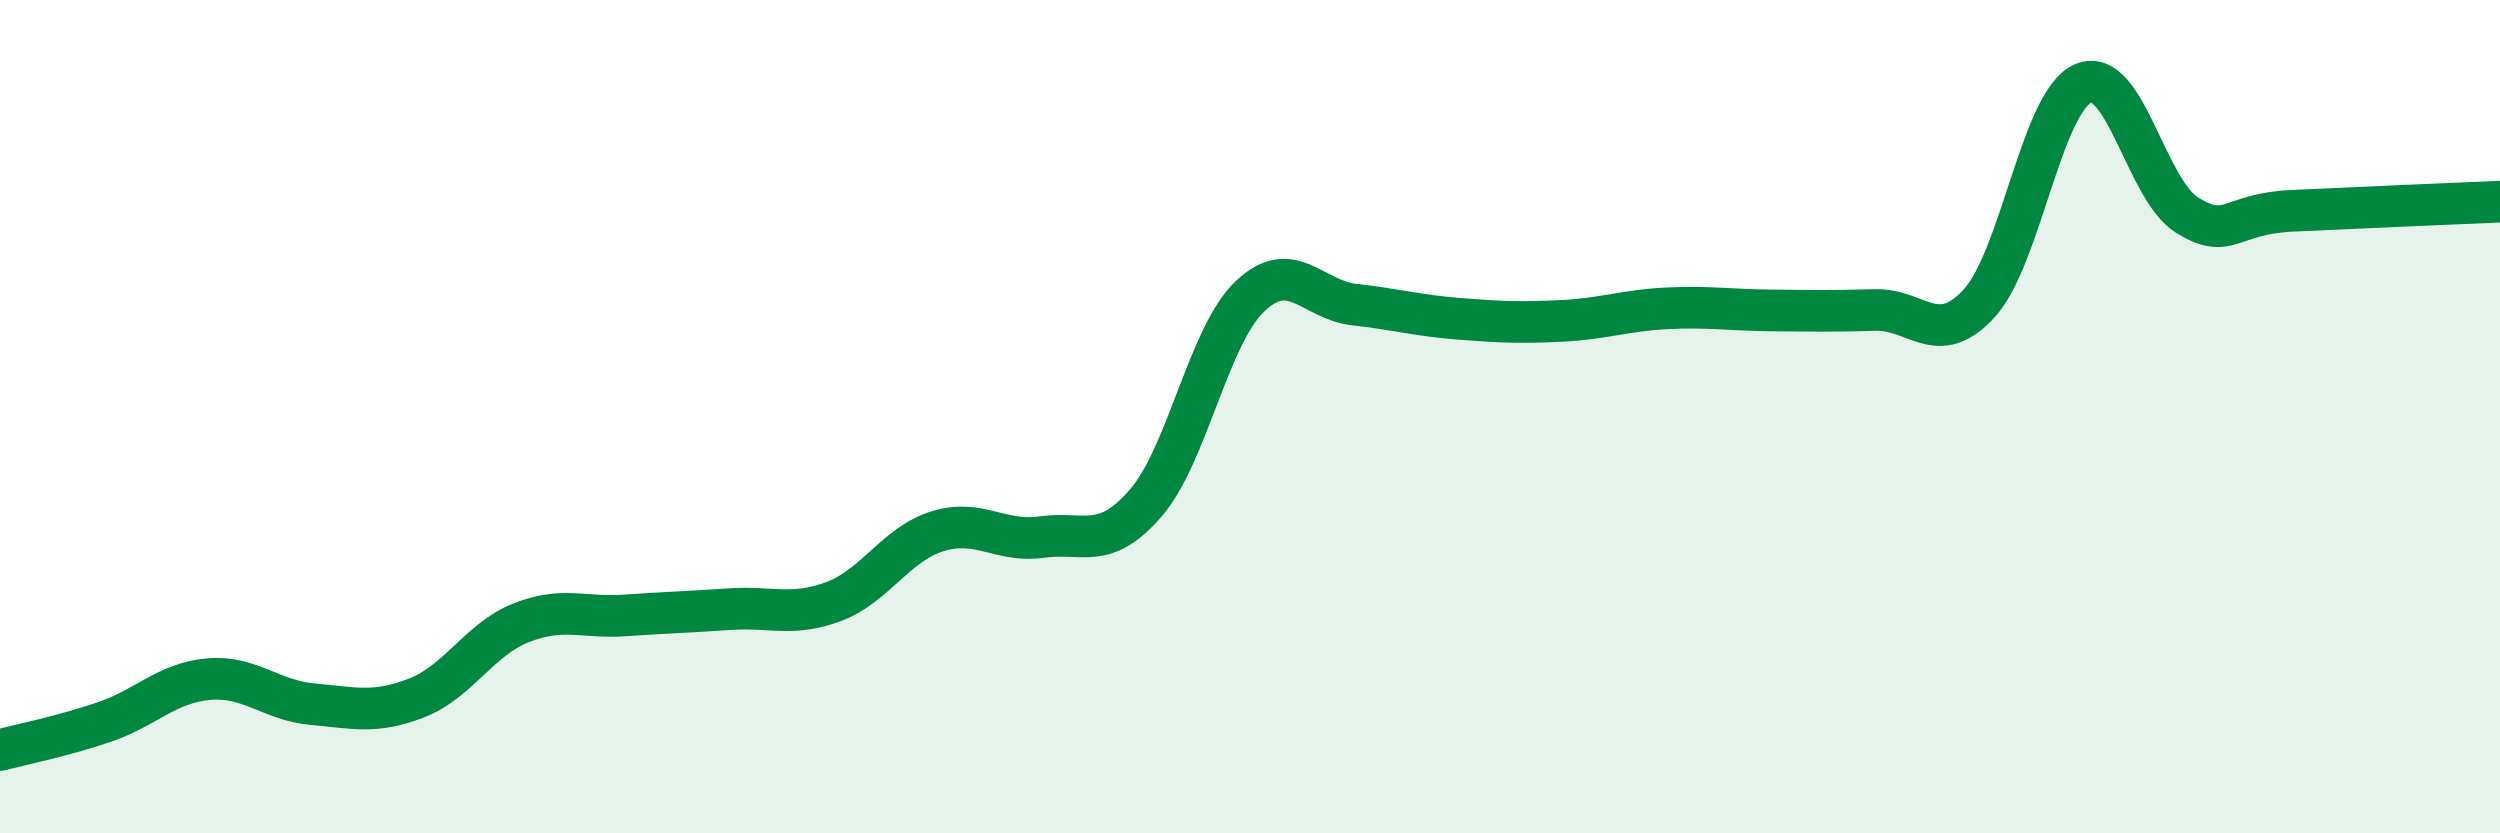 
    <svg width="60" height="20" viewBox="0 0 60 20" xmlns="http://www.w3.org/2000/svg">
      <path
        d="M 0,18 C 0.5,17.87 1.5,17.67 2.5,17.33 C 3.5,16.99 4,16.39 5,16.3 C 6,16.21 6.5,16.81 7.5,16.9 C 8.5,16.99 9,17.14 10,16.75 C 11,16.36 11.5,15.35 12.5,14.95 C 13.5,14.55 14,14.84 15,14.77 C 16,14.7 16.5,14.69 17.5,14.62 C 18.5,14.55 19,14.81 20,14.44 C 21,14.07 21.5,13.06 22.5,12.75 C 23.5,12.44 24,13.03 25,12.89 C 26,12.75 26.5,13.23 27.5,12.07 C 28.5,10.91 29,8.06 30,7.11 C 31,6.16 31.5,7.2 32.5,7.31 C 33.5,7.42 34,7.57 35,7.65 C 36,7.73 36.5,7.75 37.5,7.7 C 38.5,7.65 39,7.45 40,7.4 C 41,7.35 41.5,7.44 42.5,7.45 C 43.5,7.46 44,7.47 45,7.44 C 46,7.41 46.5,8.37 47.5,7.28 C 48.5,6.19 49,2.42 50,2 C 51,1.58 51.5,4.56 52.5,5.17 C 53.5,5.78 53.5,5.13 55,5.06 C 56.5,4.99 59,4.88 60,4.84L60 20L0 20Z"
        fill="#008740"
        opacity="0.1"
        stroke-linecap="round"
        stroke-linejoin="round"
      />
      <path
        d="M 0,18 C 0.5,17.87 1.5,17.67 2.5,17.33 C 3.5,16.99 4,16.39 5,16.3 C 6,16.21 6.5,16.81 7.5,16.9 C 8.5,16.99 9,17.14 10,16.75 C 11,16.36 11.5,15.35 12.5,14.95 C 13.5,14.55 14,14.84 15,14.77 C 16,14.7 16.5,14.69 17.5,14.62 C 18.5,14.55 19,14.81 20,14.44 C 21,14.07 21.5,13.06 22.5,12.75 C 23.5,12.44 24,13.03 25,12.89 C 26,12.75 26.5,13.23 27.5,12.07 C 28.5,10.91 29,8.06 30,7.11 C 31,6.16 31.5,7.2 32.5,7.31 C 33.5,7.42 34,7.57 35,7.65 C 36,7.73 36.5,7.75 37.5,7.7 C 38.5,7.65 39,7.45 40,7.4 C 41,7.35 41.5,7.44 42.5,7.45 C 43.5,7.46 44,7.47 45,7.44 C 46,7.41 46.5,8.37 47.5,7.28 C 48.5,6.19 49,2.42 50,2 C 51,1.58 51.5,4.56 52.5,5.17 C 53.5,5.78 53.5,5.13 55,5.06 C 56.5,4.99 59,4.88 60,4.84"
        stroke="#008740"
        stroke-width="1"
        fill="none"
        stroke-linecap="round"
        stroke-linejoin="round"
      />
    </svg>
  